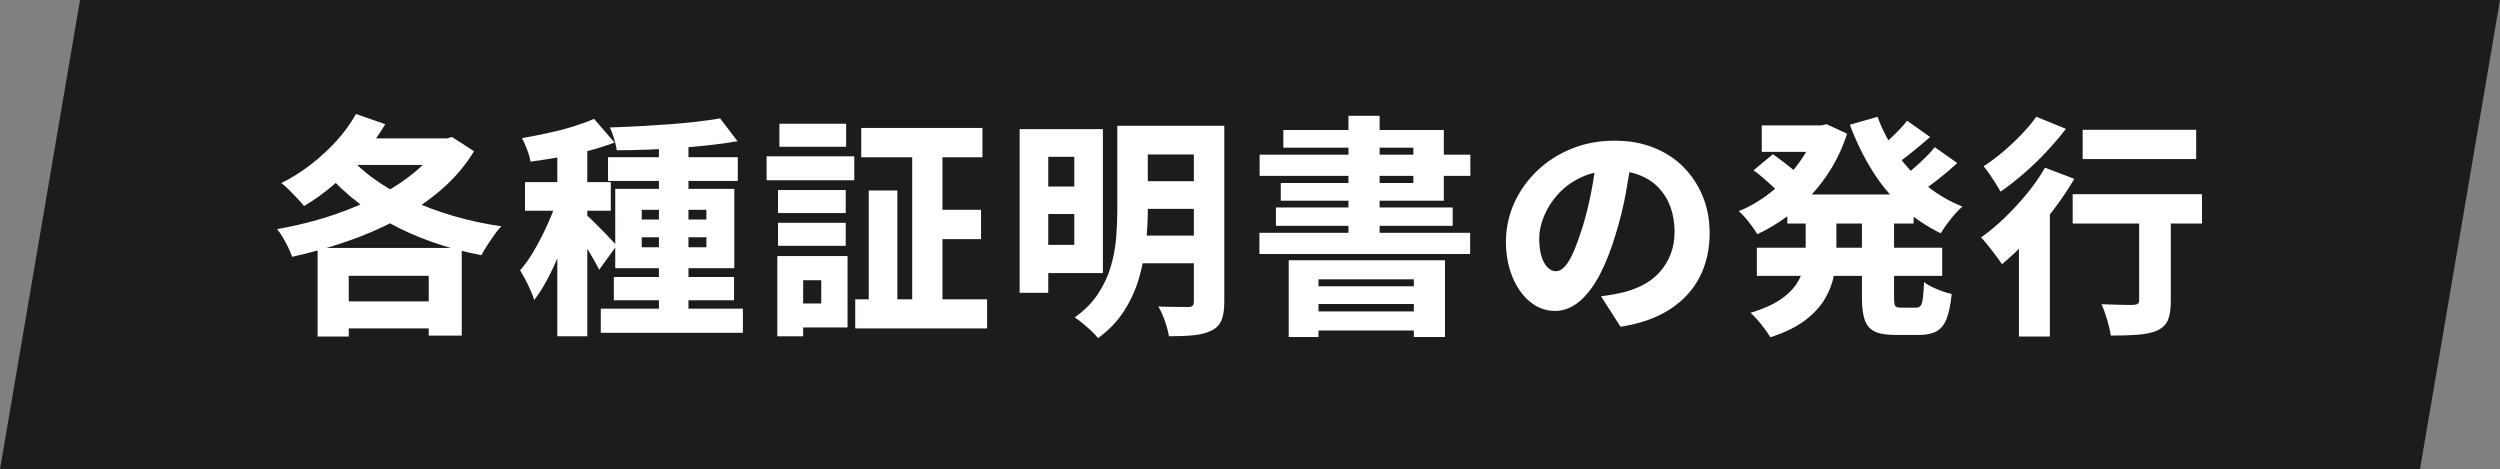 <?xml version="1.0" encoding="UTF-8"?>
<svg id="_レイヤー_2" data-name="レイヤー_2" xmlns="http://www.w3.org/2000/svg" viewBox="0 0 602 113">
  <rect x="0" y="0" width="602" height="113" fill="#808080" stroke="none"/>
  <defs>
    <style>
      .cls-1 {
        fill: #1e1c1b;
      }

      .cls-2 {
        fill: #fff;
      }
    </style>
  </defs>
  <g id="text">
    <g>
      <polygon class="cls-1" points="582.73 113 0 113 19.27 0 602 0 582.73 113"/>
      <g>
        <path class="cls-2" d="M106.03,33.33h1.57l1.23-.34,5.32,3.42c-2.09,3.44-4.71,6.52-7.87,9.24-3.16,2.73-6.67,5.12-10.56,7.2s-7.98,3.85-12.29,5.32c-4.31,1.48-8.67,2.7-13.08,3.67-.22-.67-.54-1.43-.95-2.27-.41-.84-.85-1.65-1.32-2.44-.47-.78-.92-1.44-1.37-1.96,3.25-.56,6.48-1.3,9.69-2.21,3.21-.91,6.31-2,9.3-3.25,2.99-1.25,5.8-2.66,8.43-4.23,2.63-1.57,4.96-3.28,7-5.12,2.03-1.85,3.67-3.82,4.9-5.91v-1.12ZM85.71,27.45l7.06,2.46c-1.57,2.65-3.41,5.21-5.52,7.67-2.11,2.46-4.36,4.72-6.75,6.78-2.39,2.05-4.82,3.81-7.28,5.26-.37-.48-.89-1.07-1.54-1.76-.65-.69-1.33-1.39-2.04-2.1-.71-.71-1.34-1.27-1.9-1.68,2.43-1.19,4.77-2.66,7.03-4.4,2.26-1.74,4.33-3.64,6.22-5.71,1.88-2.07,3.46-4.25,4.73-6.52ZM76.47,59.7h34.72v21.11h-7.95v-14.39h-19.26v14.62h-7.5v-21.34ZM83.24,36.69c1.75,2.2,3.93,4.26,6.52,6.16,2.6,1.9,5.52,3.62,8.76,5.15,3.25,1.53,6.74,2.85,10.47,3.95,3.73,1.1,7.65,1.95,11.76,2.55-.56.52-1.14,1.21-1.74,2.07-.6.86-1.18,1.72-1.74,2.58-.56.86-1.01,1.62-1.34,2.3-4.14-.78-8.09-1.84-11.84-3.16-3.75-1.32-7.28-2.9-10.58-4.73-3.3-1.83-6.34-3.9-9.1-6.22-2.76-2.31-5.25-4.89-7.45-7.73l6.27-2.91ZM80.22,72.58h27.83v6.5h-27.83v-6.5ZM86.04,33.33h21.67v6.38h-26.1l4.42-6.38Z"/>
        <path class="cls-2" d="M134.59,46.65l4.31,1.9c-.56,2.02-1.2,4.11-1.93,6.27-.73,2.17-1.52,4.31-2.38,6.44-.86,2.13-1.79,4.14-2.8,6.02-1.01,1.89-2.05,3.54-3.14,4.96-.34-1.08-.84-2.3-1.51-3.67-.67-1.36-1.31-2.53-1.9-3.5,1.01-1.12,1.97-2.43,2.88-3.92.92-1.49,1.78-3.07,2.6-4.73.82-1.66,1.57-3.33,2.24-5.01.67-1.68,1.21-3.27,1.62-4.76ZM143.05,28.62l4.93,5.71c-1.98.75-4.12,1.42-6.41,2.02-2.3.6-4.62,1.1-6.97,1.51-2.35.41-4.63.77-6.83,1.06-.15-.82-.43-1.78-.84-2.88-.41-1.1-.82-2.02-1.23-2.77,2.05-.37,4.13-.78,6.24-1.23s4.12-.97,6.05-1.57c1.92-.6,3.61-1.21,5.07-1.85ZM126.42,43.85h20.66v6.89h-20.66v-6.89ZM134.2,33.49h7.22v47.49h-7.22v-47.49ZM141.26,51.81c.34.26.85.74,1.54,1.43.69.69,1.43,1.43,2.21,2.21.78.78,1.49,1.52,2.13,2.21.63.69,1.08,1.19,1.34,1.48l-4.2,5.82c-.34-.71-.77-1.51-1.29-2.41-.52-.9-1.08-1.84-1.68-2.83-.6-.99-1.18-1.92-1.74-2.8-.56-.88-1.06-1.63-1.51-2.27l3.19-2.86ZM144.67,74.32h34.22v5.82h-34.22v-5.82ZM146.41,37.86h31.25v5.71h-31.25v-5.71ZM173.4,28.51l4.2,5.49c-2.09.37-4.33.69-6.72.95-2.39.26-4.85.49-7.39.67-2.54.19-5.09.33-7.64.42-2.56.09-5.01.14-7.36.14-.08-.78-.28-1.72-.62-2.8-.34-1.08-.67-1.98-1.01-2.69,2.35-.07,4.73-.18,7.14-.31,2.41-.13,4.78-.28,7.11-.45,2.33-.17,4.54-.37,6.64-.62,2.09-.24,3.98-.51,5.66-.81ZM147.81,66.7h28.95v5.6h-28.95v-5.6ZM148.15,45.48h28.67v19.1h-28.67v-19.1ZM154.53,50.52v2.35h15.57v-2.35h-15.57ZM154.53,57.13v2.41h15.57v-2.41h-15.57ZM158.67,33.05h7.11v44.24h-7.11v-44.24Z"/>
        <path class="cls-2" d="M184.6,37.64h21.11v5.77h-21.11v-5.77ZM187.18,61.66h6.22v19.32h-6.22v-19.32ZM187.35,45.76h16.3v5.54h-16.3v-5.54ZM187.35,53.65h16.3v5.54h-16.3v-5.54ZM187.68,29.8h16.07v5.54h-16.07v-5.54ZM190.76,61.66h13.33v17.19h-13.33v-5.77h7v-5.6h-7v-5.82ZM205.94,72.08h31.75v7h-31.75v-7ZM207.39,30.81h29.18v7.06h-29.18v-7.06ZM209.19,45.87h6.89v29.4h-6.89v-29.4ZM219.66,33.77h7.28v42.45h-7.28v-42.45ZM223.97,50.52h12.26v7.06h-12.26v-7.06Z"/>
        <path class="cls-2" d="M245.53,31.09h6.89v39.42h-6.89V31.09ZM249.45,31.09h16.13v34.66h-16.13v-6.78h9.24v-21.22h-9.24v-6.66ZM249.56,44.92h11.82v6.61h-11.82v-6.61ZM269.05,30.3h7.34v20.44c0,2.43-.15,5.03-.45,7.81-.3,2.78-.85,5.57-1.65,8.37-.8,2.8-2.01,5.45-3.61,7.95s-3.7,4.68-6.27,6.55c-.37-.49-.91-1.06-1.6-1.71-.69-.65-1.4-1.28-2.13-1.88-.73-.6-1.35-1.06-1.88-1.4,2.35-1.68,4.22-3.56,5.6-5.66,1.38-2.09,2.41-4.28,3.08-6.58.67-2.3,1.1-4.59,1.29-6.89.19-2.3.28-4.51.28-6.64v-20.38ZM273.47,56.73h16.74v6.66h-16.74v-6.66ZM273.53,30.3h16.69v6.89h-16.69v-6.89ZM273.53,43.63h16.69v6.66h-16.69v-6.66ZM287.47,30.3h7.34v42.39c0,1.87-.22,3.34-.67,4.42-.45,1.08-1.23,1.9-2.35,2.46-1.2.6-2.63.98-4.31,1.15-1.68.17-3.68.25-5.99.25-.11-.67-.3-1.46-.56-2.35s-.57-1.77-.92-2.63c-.36-.86-.72-1.59-1.09-2.18.97.04,1.94.07,2.91.08.97.02,1.85.03,2.63.03h1.68c.52,0,.88-.1,1.06-.31.19-.2.28-.53.28-.98V30.3Z"/>
        <path class="cls-2" d="M303.27,56.06h50.74v5.1h-50.74v-5.1ZM303.32,37.25h50.74v5.1h-50.74v-5.1ZM307.24,49.96h42.56v4.42h-42.56v-4.42ZM309.03,31.31h38.64v17.02h-39.26v-4.26h31.92v-8.51h-31.3v-4.26ZM310.32,62.67h37.63v18.48h-7.5v-13.89h-22.96v13.89h-7.17v-18.48ZM314.07,68.94h29.01v4.26h-29.01v-4.26ZM314.07,74.99h29.01v4.59h-29.01v-4.59ZM324.71,27.89h7.5v31.53h-7.5v-31.53Z"/>
        <path class="cls-2" d="M392.98,37.41c-.41,2.84-.91,5.86-1.48,9.07-.58,3.21-1.39,6.52-2.44,9.91-1.12,3.77-2.41,7.04-3.86,9.8-1.46,2.76-3.09,4.9-4.9,6.41-1.81,1.51-3.76,2.27-5.85,2.27-2.2,0-4.2-.73-5.99-2.18-1.79-1.46-3.21-3.45-4.26-5.99-1.05-2.54-1.57-5.38-1.57-8.51s.66-6.38,1.99-9.3c1.32-2.91,3.16-5.5,5.52-7.76,2.35-2.26,5.11-4.03,8.29-5.32,3.17-1.29,6.61-1.93,10.3-1.93s6.67.56,9.49,1.68c2.82,1.12,5.23,2.7,7.22,4.73,2,2.04,3.54,4.4,4.62,7.08,1.08,2.69,1.62,5.6,1.62,8.74,0,3.92-.79,7.44-2.38,10.56-1.59,3.12-3.97,5.71-7.14,7.78s-7.15,3.48-11.93,4.23l-4.7-7.34c1.16-.15,2.15-.3,2.97-.45.82-.15,1.62-.32,2.41-.5,1.79-.45,3.44-1.08,4.96-1.9,1.51-.82,2.81-1.85,3.89-3.08,1.08-1.23,1.93-2.65,2.55-4.26.62-1.6.92-3.38.92-5.32,0-2.2-.33-4.2-.98-5.99s-1.61-3.34-2.86-4.65c-1.25-1.31-2.78-2.31-4.59-3.02-1.81-.71-3.89-1.06-6.24-1.06-2.95,0-5.54.52-7.78,1.57-2.24,1.05-4.11,2.4-5.6,4.06-1.49,1.66-2.62,3.44-3.39,5.32-.77,1.89-1.15,3.67-1.15,5.35s.19,3.16.56,4.34c.37,1.18.87,2.06,1.48,2.66.62.6,1.26.9,1.93.9.78,0,1.53-.39,2.24-1.18.71-.78,1.4-1.95,2.07-3.5.67-1.55,1.38-3.5,2.13-5.85.82-2.65,1.53-5.52,2.13-8.6.6-3.08,1.03-6.09,1.29-9.04l8.51.28Z"/>
        <path class="cls-2" d="M437.22,30.19h1.34l1.29-.28,4.93,2.3c-.93,2.88-2.13,5.54-3.58,7.98-1.46,2.45-3.12,4.68-4.98,6.69-1.87,2.02-3.9,3.82-6.1,5.4-2.2,1.59-4.52,2.96-6.94,4.12-.49-.82-1.17-1.79-2.04-2.91-.88-1.12-1.69-2-2.44-2.63,2.09-.86,4.1-1.96,6.02-3.3,1.92-1.34,3.7-2.86,5.32-4.56,1.62-1.7,3.06-3.53,4.31-5.49,1.25-1.96,2.21-3.98,2.88-6.08v-1.23ZM434.81,50.41h7.39v9.69c0,2.02-.19,4.03-.56,6.05-.38,2.02-1.11,3.96-2.21,5.82-1.1,1.87-2.7,3.59-4.79,5.18-2.09,1.59-4.87,2.94-8.34,4.06-.34-.56-.78-1.21-1.32-1.96-.54-.75-1.12-1.48-1.74-2.18-.62-.71-1.19-1.29-1.71-1.74,2.95-.9,5.3-1.93,7.06-3.11,1.75-1.18,3.08-2.44,3.98-3.81.9-1.36,1.49-2.75,1.79-4.17.3-1.42.45-2.84.45-4.26v-9.58ZM422.26,41l4.65-3.86c.67.45,1.39.97,2.16,1.57.76.6,1.51,1.19,2.24,1.76.73.58,1.33,1.09,1.82,1.54l-4.87,4.26c-.41-.45-.96-.99-1.65-1.62-.69-.63-1.42-1.28-2.18-1.93-.77-.65-1.48-1.22-2.16-1.71ZM423.05,59.65h44.63v6.78h-44.63v-6.78ZM424.23,30.19h15.62v6.38h-15.62v-6.38ZM430.39,46.82h30.41v7h-30.41v-7ZM452.11,28.12c1.16,3.17,2.72,6.15,4.68,8.93,1.96,2.78,4.26,5.26,6.89,7.45,2.63,2.18,5.59,3.93,8.88,5.24-.6.49-1.22,1.11-1.88,1.88-.65.77-1.28,1.55-1.88,2.35-.6.8-1.08,1.54-1.46,2.21-3.47-1.68-6.59-3.81-9.35-6.38-2.76-2.58-5.18-5.53-7.25-8.88-2.07-3.34-3.84-6.97-5.29-10.89l6.66-1.9ZM448.36,50.74h7.73v20.89c0,1.08.09,1.76.28,2.04.19.28.65.42,1.4.42h3.64c.48,0,.85-.17,1.09-.5.24-.34.42-.94.53-1.82.11-.88.21-2.16.28-3.84.78.6,1.83,1.17,3.13,1.71,1.31.54,2.48.92,3.53,1.15-.26,2.5-.66,4.47-1.21,5.91s-1.34,2.45-2.41,3.05c-1.06.6-2.46.9-4.17.9h-5.82c-2.17,0-3.82-.28-4.96-.84-1.14-.56-1.93-1.49-2.38-2.8-.45-1.31-.67-3.08-.67-5.32v-20.94ZM459.23,29.07l5.54,3.92c-1.46,1.27-2.97,2.54-4.54,3.81-1.57,1.27-3.01,2.33-4.31,3.19l-4.42-3.36c.82-.67,1.71-1.44,2.66-2.3.95-.86,1.88-1.74,2.77-2.66.9-.91,1.66-1.78,2.3-2.6ZM465.89,35.45l5.43,3.81c-1.49,1.38-3.09,2.74-4.79,4.06-1.7,1.33-3.24,2.44-4.62,3.33l-4.42-3.42c.86-.63,1.81-1.4,2.86-2.3s2.06-1.82,3.05-2.77c.99-.95,1.82-1.86,2.49-2.72Z"/>
        <path class="cls-2" d="M492.43,40.38l7.06,2.69c-1.46,2.5-3.16,5.02-5.1,7.56-1.94,2.54-3.98,4.92-6.1,7.14-2.13,2.22-4.2,4.17-6.21,5.85-.37-.56-.86-1.24-1.46-2.04-.6-.8-1.22-1.61-1.88-2.44-.65-.82-1.22-1.47-1.71-1.96,1.9-1.34,3.8-2.92,5.68-4.73,1.88-1.81,3.68-3.75,5.38-5.82,1.7-2.07,3.14-4.15,4.34-6.24ZM490.36,28.12l7.11,2.91c-1.38,1.79-2.94,3.62-4.68,5.49-1.74,1.87-3.56,3.62-5.46,5.26-1.9,1.64-3.77,3.1-5.6,4.37-.3-.56-.69-1.22-1.18-1.99-.49-.76-.99-1.53-1.51-2.3-.52-.76-.99-1.37-1.4-1.82,1.57-1.01,3.15-2.19,4.76-3.56,1.6-1.36,3.11-2.78,4.51-4.26,1.4-1.47,2.55-2.85,3.44-4.12ZM486.16,54.05l6.5-6.55.95.39v33.15h-7.45v-26.99ZM499.1,46.77h31.14v7.06h-31.14v-7.06ZM501.51,31.25h27.33v7.06h-27.33v-7.06ZM515.11,48.89h7.62v23.63c0,1.94-.23,3.46-.7,4.56-.47,1.1-1.35,1.95-2.66,2.55-1.27.52-2.82.85-4.65.98-1.83.13-3.98.2-6.44.2-.15-1.08-.44-2.35-.87-3.81-.43-1.46-.89-2.71-1.37-3.75,1.01.04,2.04.08,3.08.11,1.04.04,1.99.06,2.83.06h1.76c.52-.04.89-.13,1.09-.28.2-.15.31-.41.31-.78v-23.46Z"/>
      </g>
    </g>
  </g>
</svg>